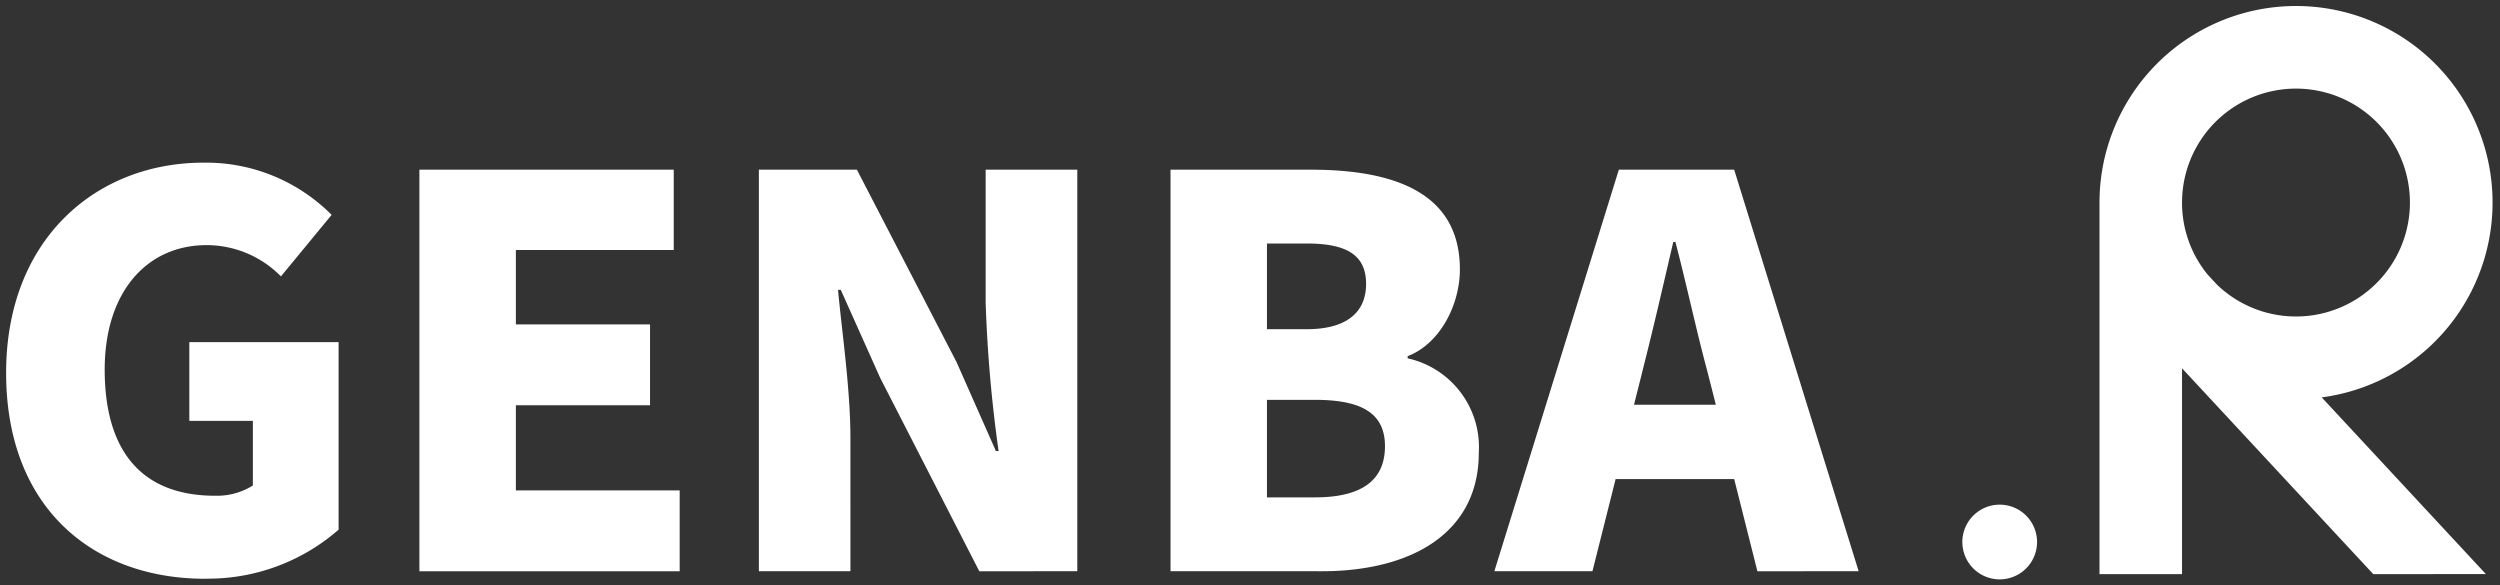 <svg xmlns="http://www.w3.org/2000/svg" width="204.053" height="47.789" viewBox="0 0 204.053 47.789"><rect x="0" y="0" width="204.053" height="47.789" fill="#333333" stroke="none"/><path d="M159.669,43.739a3.049,3.049,0,1,1,3.048,3.05A3.05,3.05,0,0,1,159.669,43.739Zm-143.44,3C7.168,46.738,0,41.019,0,29.934,0,19.023,7.344,12.777,16.1,12.777a14.437,14.437,0,0,1,10.467,4.262L22.43,22.06a8.5,8.5,0,0,0-6.074-2.552c-4.837,0-8.311,3.782-8.311,10.161,0,6.511,2.9,10.294,9.015,10.294a5.521,5.521,0,0,0,3.079-.835V33.849H14.953V27.425H27.137V42.732a16.2,16.2,0,0,1-10.664,4Zm176.981-.378L177.6,29.561v16.8h-6.736V16.044a16.041,16.041,0,1,1,18.137,15.891l13.4,14.422ZM177.6,16.044a9.26,9.26,0,0,0,2.1,5.879l.759.817a9.3,9.3,0,1,0-2.858-6.7ZM33.732,46.127V13.349H54.491v6.557H41.606v6.07H52.557v6.6H41.606v6.951h13.37v6.6Zm45.7,0L71.335,30.33l-3.21-7.172H67.9c.345,3.652,1.012,8.14,1.012,12.1V46.122H61.44V13.349h8l8.135,15.706,3.212,7.259h.219a113.384,113.384,0,0,1-1.056-12.1V13.349H87.43V46.123Zm63.509,0L141.046,38.6H131.37l-1.892,7.522h-8.006l10.16-32.773h9.413l10.159,32.773Zm-9.373-16.364-.7,2.771h6.681l-.705-2.771c-.879-3.255-1.715-7.17-2.595-10.514h-.175C135.279,22.675,134.4,26.5,133.564,29.758ZM95.04,46.122V13.35h11.435c6.774,0,12.183,1.843,12.183,8.138,0,2.9-1.627,6.071-4.263,7.083v.176a7.424,7.424,0,0,1,5.806,7.7c0,6.683-5.673,9.678-12.8,9.678Zm7.87-6.026h3.917c3.781,0,5.716-1.364,5.716-4.179,0-2.683-1.891-3.782-5.716-3.782H102.91Zm0-13.727h3.254c3.34,0,4.838-1.452,4.838-3.694,0-2.331-1.541-3.3-4.838-3.3h-3.254Z" transform="translate(0.5 0.5)" fill="#fff" stroke="rgba(0,0,0,0)" stroke-miterlimit="10" stroke-width="1"/></svg>
